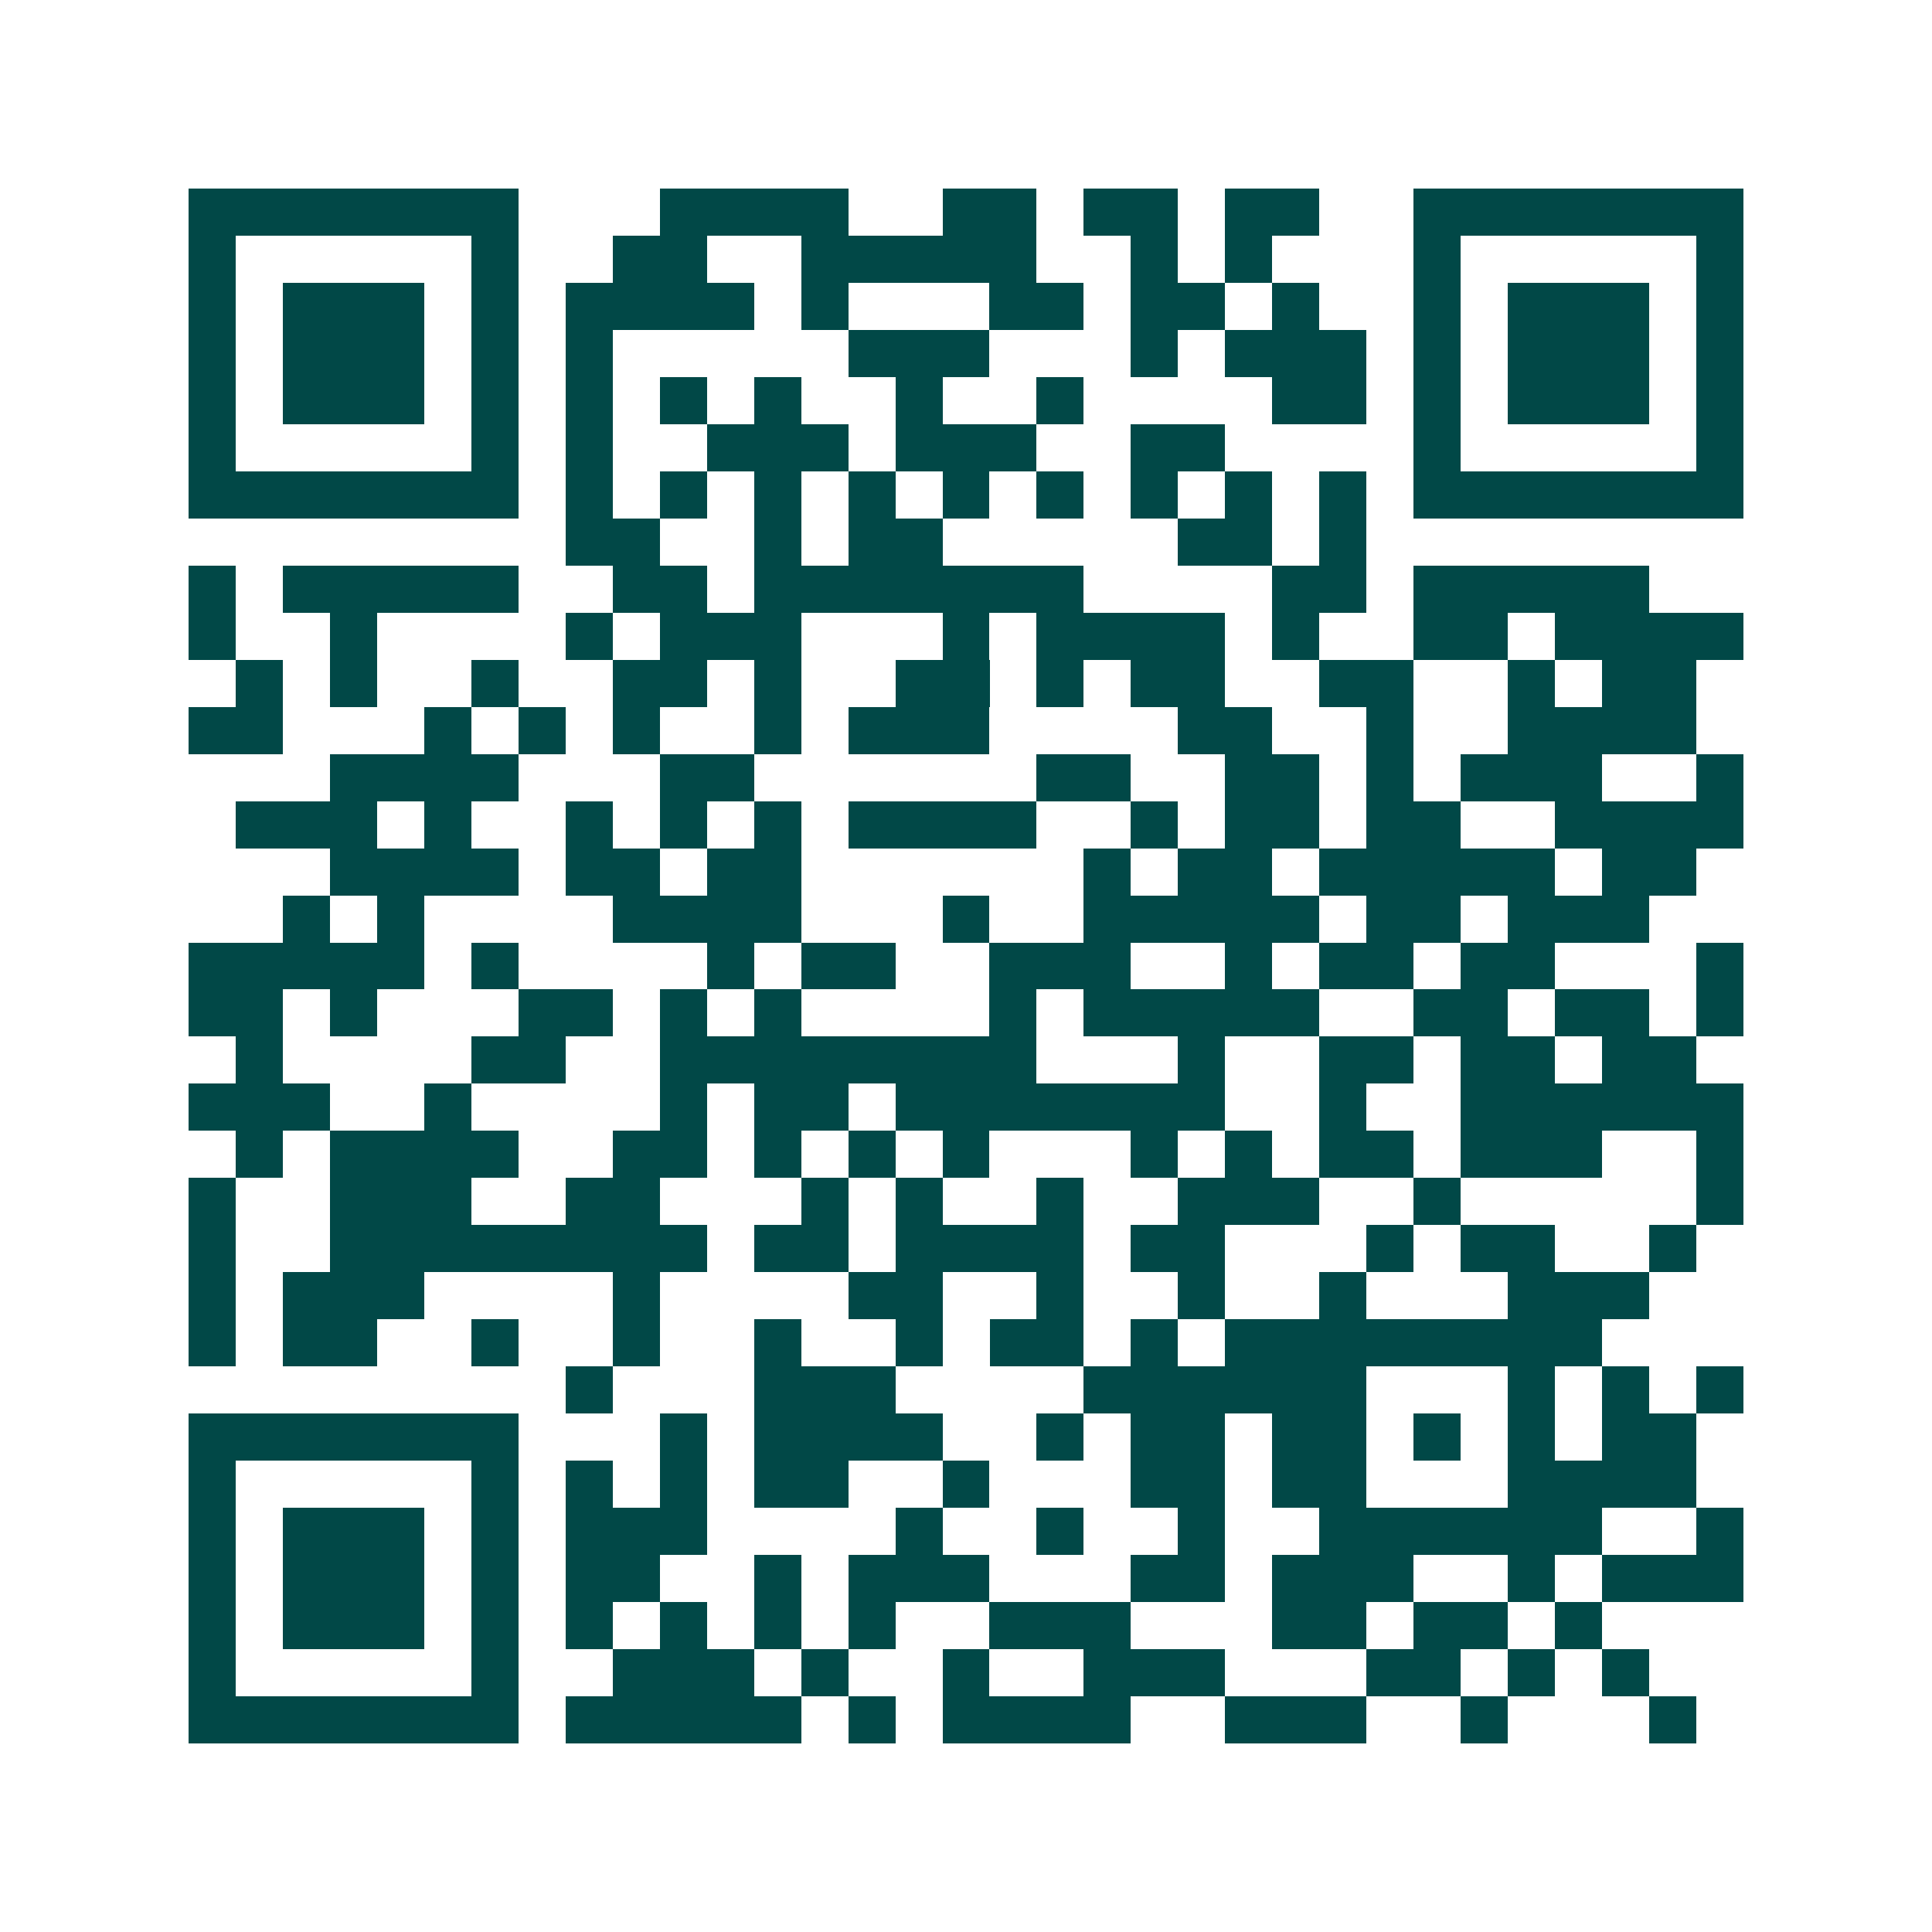 <svg xmlns="http://www.w3.org/2000/svg" width="200" height="200" viewBox="0 0 41 41" shape-rendering="crispEdges"><path fill="#ffffff" d="M0 0h41v41H0z"/><path stroke="#014847" d="M4 4.5h7m3 0h4m2 0h2m1 0h2m1 0h2m2 0h7M4 5.5h1m5 0h1m2 0h2m2 0h5m2 0h1m1 0h1m3 0h1m5 0h1M4 6.5h1m1 0h3m1 0h1m1 0h4m1 0h1m3 0h2m1 0h2m1 0h1m2 0h1m1 0h3m1 0h1M4 7.5h1m1 0h3m1 0h1m1 0h1m5 0h3m3 0h1m1 0h3m1 0h1m1 0h3m1 0h1M4 8.5h1m1 0h3m1 0h1m1 0h1m1 0h1m1 0h1m2 0h1m2 0h1m4 0h2m1 0h1m1 0h3m1 0h1M4 9.5h1m5 0h1m1 0h1m2 0h3m1 0h3m2 0h2m4 0h1m5 0h1M4 10.5h7m1 0h1m1 0h1m1 0h1m1 0h1m1 0h1m1 0h1m1 0h1m1 0h1m1 0h1m1 0h7M12 11.5h2m2 0h1m1 0h2m5 0h2m1 0h1M4 12.5h1m1 0h5m2 0h2m1 0h7m4 0h2m1 0h5M4 13.5h1m2 0h1m4 0h1m1 0h3m3 0h1m1 0h4m1 0h1m2 0h2m1 0h4M5 14.5h1m1 0h1m2 0h1m2 0h2m1 0h1m2 0h2m1 0h1m1 0h2m2 0h2m2 0h1m1 0h2M4 15.5h2m3 0h1m1 0h1m1 0h1m2 0h1m1 0h3m4 0h2m2 0h1m2 0h4M7 16.5h4m3 0h2m6 0h2m2 0h2m1 0h1m1 0h3m2 0h1M5 17.5h3m1 0h1m2 0h1m1 0h1m1 0h1m1 0h4m2 0h1m1 0h2m1 0h2m2 0h4M7 18.5h4m1 0h2m1 0h2m6 0h1m1 0h2m1 0h5m1 0h2M6 19.5h1m1 0h1m4 0h4m3 0h1m2 0h5m1 0h2m1 0h3M4 20.5h5m1 0h1m4 0h1m1 0h2m2 0h3m2 0h1m1 0h2m1 0h2m3 0h1M4 21.5h2m1 0h1m3 0h2m1 0h1m1 0h1m4 0h1m1 0h5m2 0h2m1 0h2m1 0h1M5 22.5h1m4 0h2m2 0h8m3 0h1m2 0h2m1 0h2m1 0h2M4 23.5h3m2 0h1m4 0h1m1 0h2m1 0h7m2 0h1m2 0h6M5 24.5h1m1 0h4m2 0h2m1 0h1m1 0h1m1 0h1m3 0h1m1 0h1m1 0h2m1 0h3m2 0h1M4 25.5h1m2 0h3m2 0h2m3 0h1m1 0h1m2 0h1m2 0h3m2 0h1m5 0h1M4 26.5h1m2 0h8m1 0h2m1 0h4m1 0h2m3 0h1m1 0h2m2 0h1M4 27.5h1m1 0h3m4 0h1m4 0h2m2 0h1m2 0h1m2 0h1m3 0h3M4 28.5h1m1 0h2m2 0h1m2 0h1m2 0h1m2 0h1m1 0h2m1 0h1m1 0h8M12 29.5h1m3 0h3m4 0h6m3 0h1m1 0h1m1 0h1M4 30.5h7m3 0h1m1 0h4m2 0h1m1 0h2m1 0h2m1 0h1m1 0h1m1 0h2M4 31.5h1m5 0h1m1 0h1m1 0h1m1 0h2m2 0h1m3 0h2m1 0h2m3 0h4M4 32.5h1m1 0h3m1 0h1m1 0h3m4 0h1m2 0h1m2 0h1m2 0h6m2 0h1M4 33.5h1m1 0h3m1 0h1m1 0h2m2 0h1m1 0h3m3 0h2m1 0h3m2 0h1m1 0h3M4 34.5h1m1 0h3m1 0h1m1 0h1m1 0h1m1 0h1m1 0h1m2 0h3m3 0h2m1 0h2m1 0h1M4 35.5h1m5 0h1m2 0h3m1 0h1m2 0h1m2 0h3m3 0h2m1 0h1m1 0h1M4 36.5h7m1 0h5m1 0h1m1 0h4m2 0h3m2 0h1m3 0h1"/></svg>
